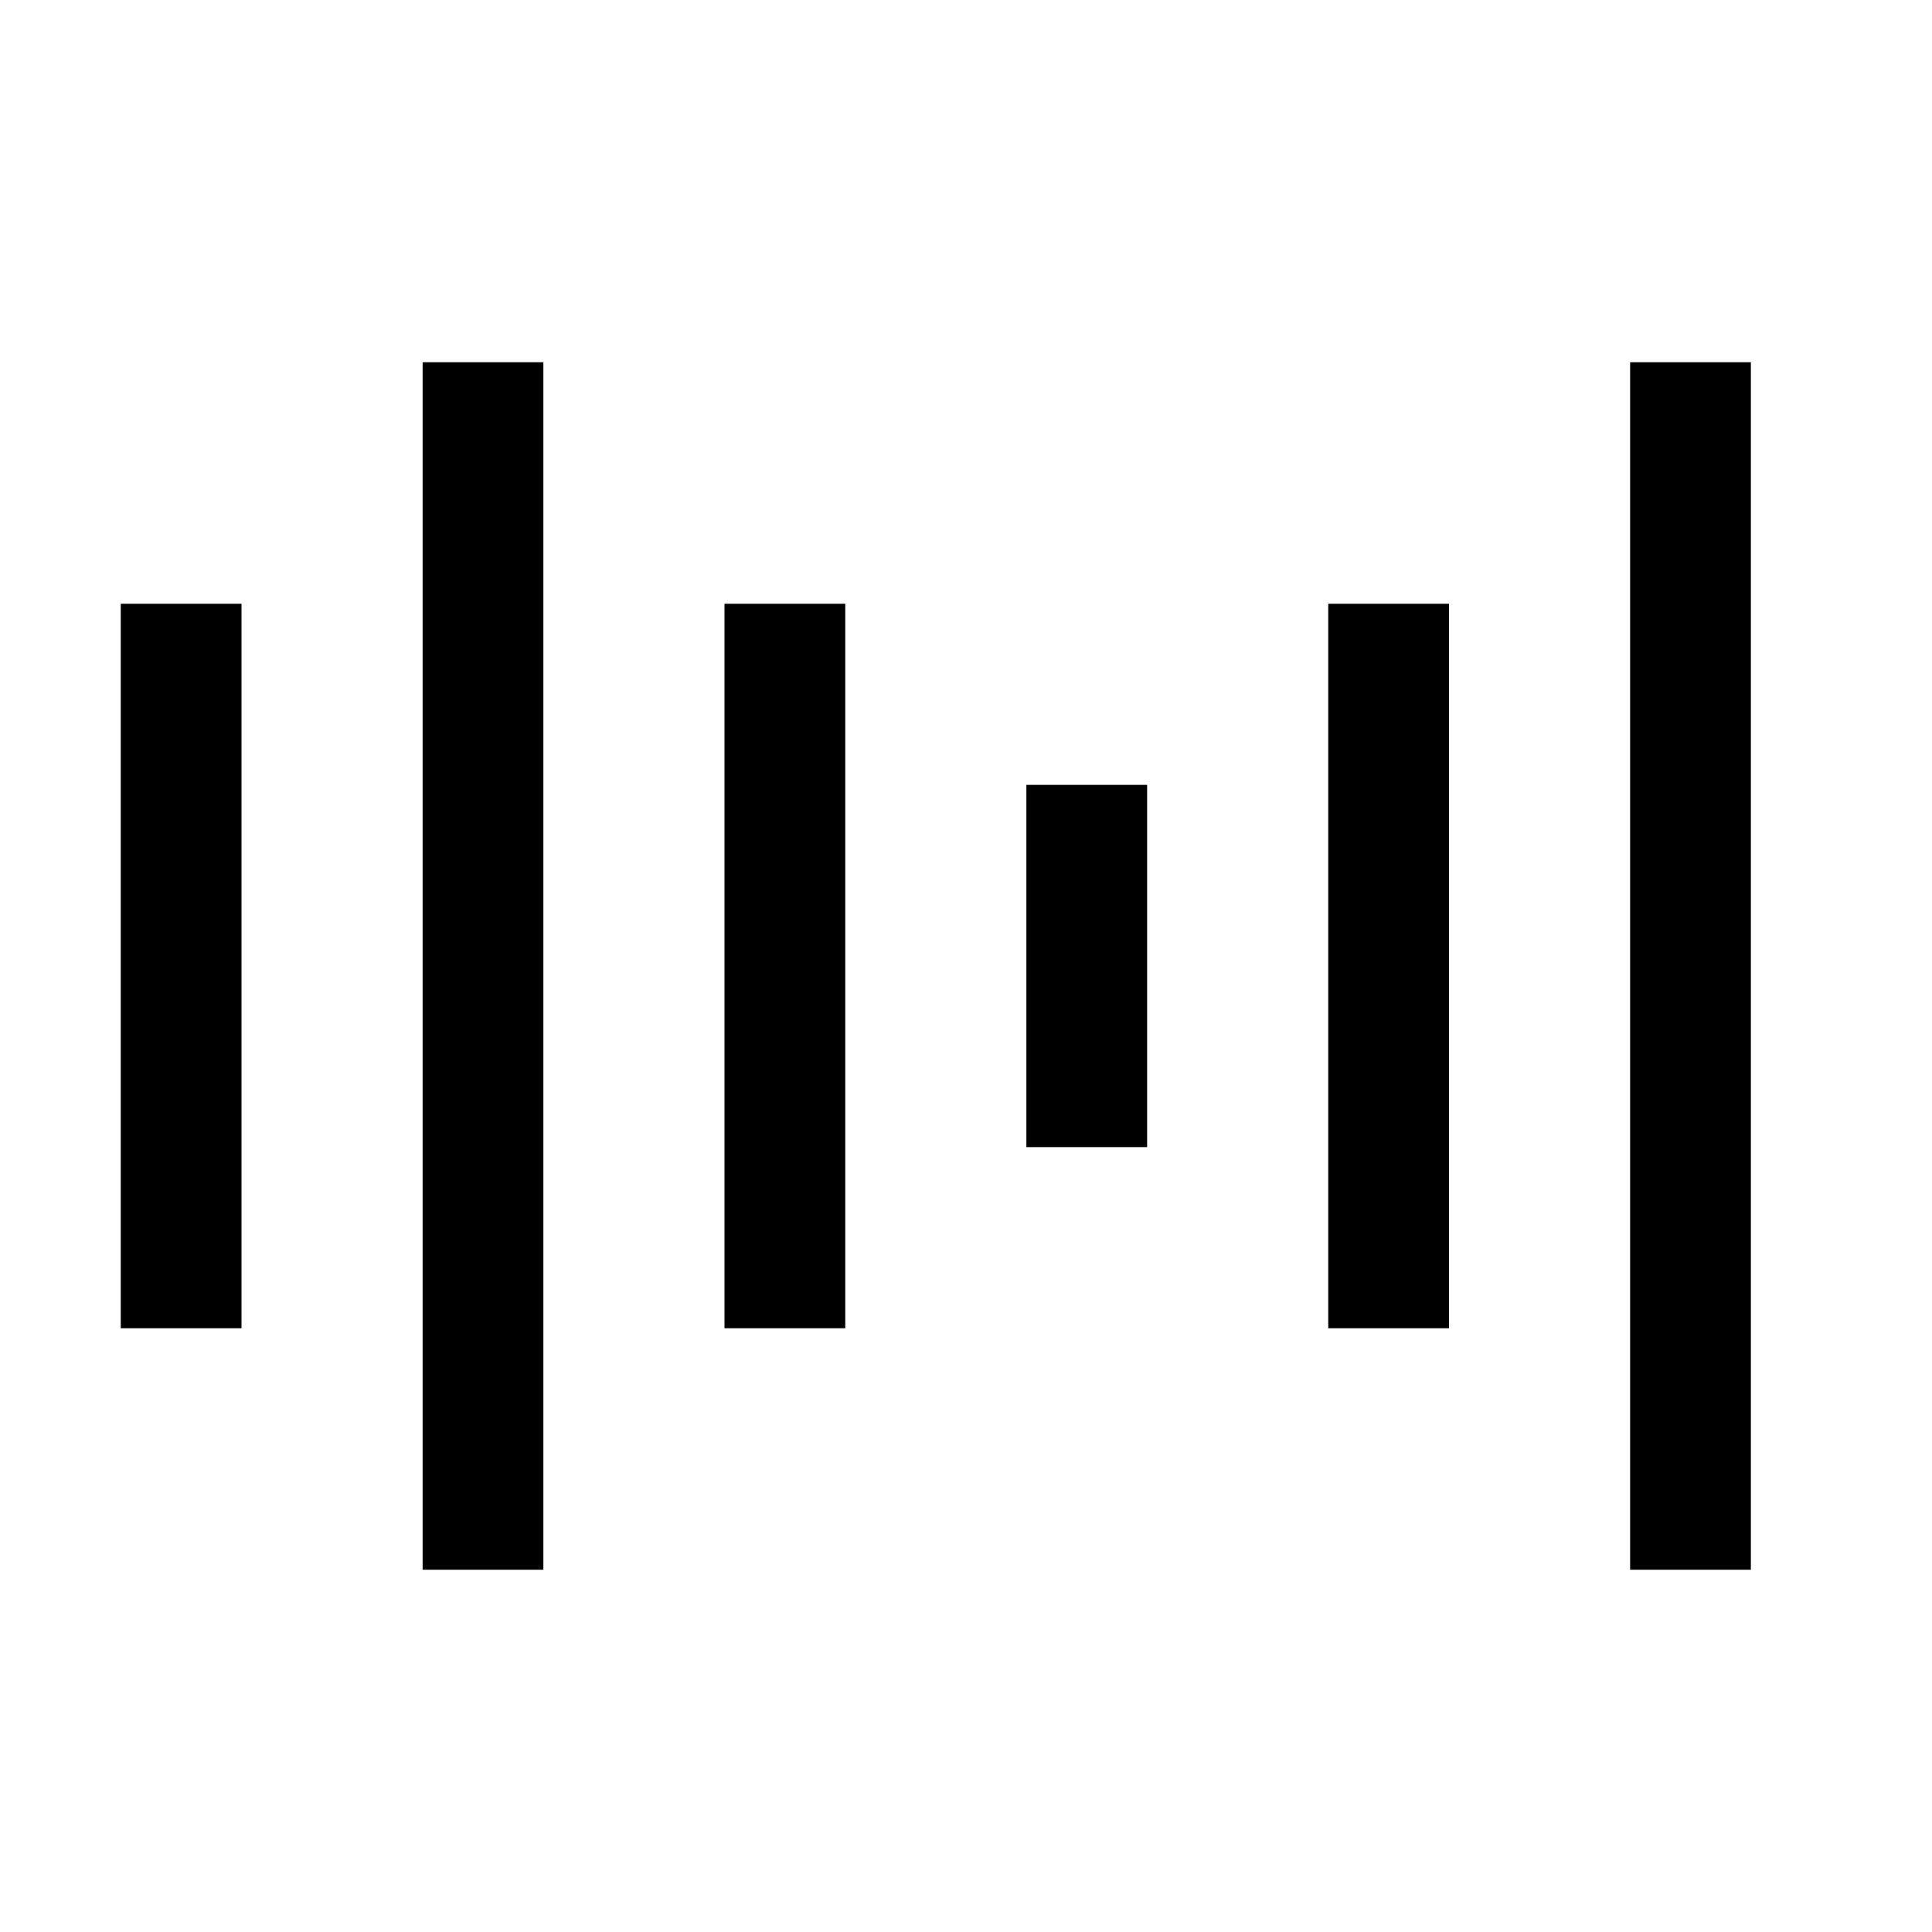 <?xml version="1.0" encoding="UTF-8"?>
<svg id="icon" xmlns="http://www.w3.org/2000/svg" version="1.1" viewBox="0 0 32 32">
  <!-- Generator: Adobe Illustrator 29.1.0, SVG Export Plug-In . SVG Version: 2.1.0 Build 142)  -->
  <defs>
    <style>
      .st0 {
        fill: none;
      }
    </style>
  </defs>
  <path d="M19,19h-2v-6h2v6ZM4,10h-2v12h2v-12ZM14,10h-2v12h2v-12ZM24,10h-2v12h2v-12ZM9,6h-2v20h2V6ZM29,6h-2v20h2V6Z"/>
  <rect id="__x3C_Transparent_Rectangle_x3E_" class="st0" width="32" height="32"/>
</svg>